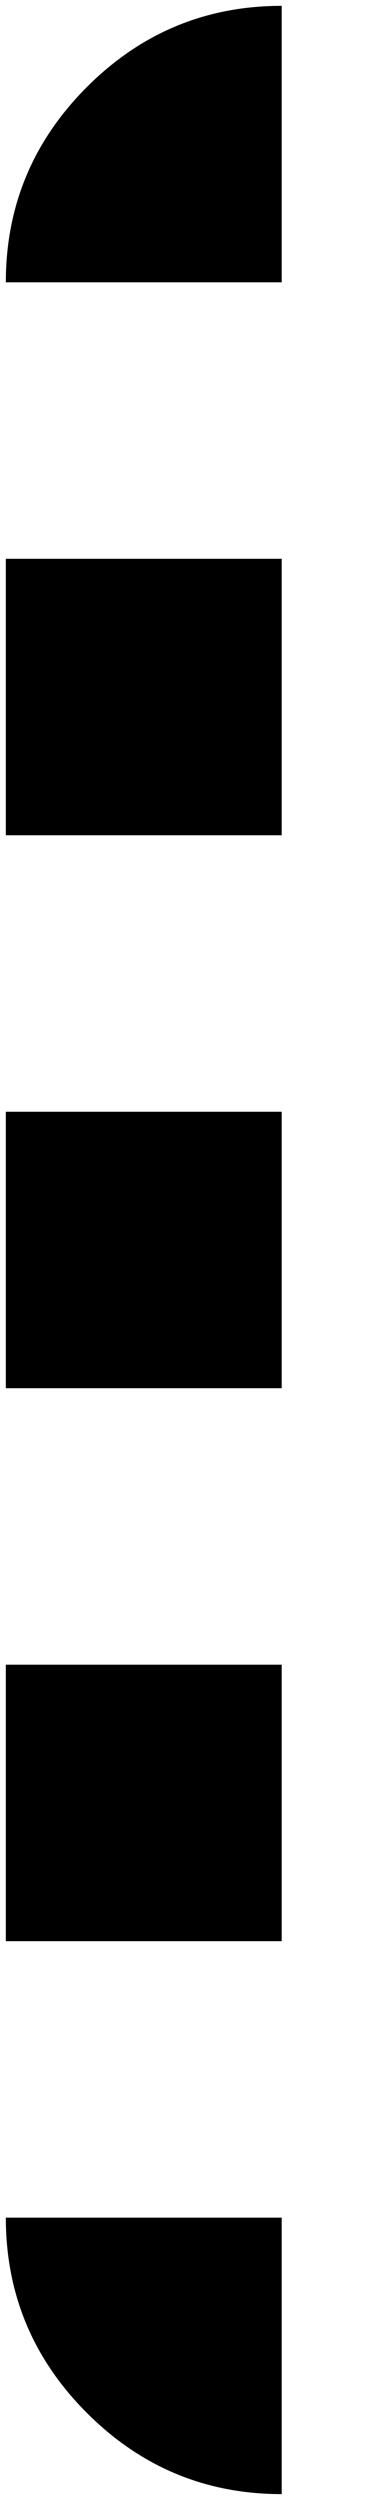 <?xml version="1.0" encoding="UTF-8"?> <svg xmlns="http://www.w3.org/2000/svg" width="32" height="214" viewBox="0 0 32 214" fill="none"><path d="M112.917 213.5L96.35 196.933L138.358 154.925L96.35 112.917L112.917 96.35L154.925 138.358L196.933 96.35L213.5 112.917L171.492 154.925L213.5 196.933L196.933 213.5L154.925 171.492L112.917 213.5ZM47.833 213.5V189.833H71.5V213.5H47.833ZM24.167 24.167H0.5C0.5 17.658 2.817 12.087 7.452 7.452C12.087 2.817 17.658 0.5 24.167 0.5V24.167ZM47.833 24.167V0.5H71.5V24.167H47.833ZM95.167 24.167V0.5H118.833V24.167H95.167ZM142.5 24.167V0.5H166.167V24.167H142.5ZM189.833 24.167V0.5C196.342 0.5 201.913 2.817 206.548 7.452C211.183 12.087 213.5 17.658 213.5 24.167H189.833ZM24.167 189.833V213.5C17.658 213.5 12.087 211.183 7.452 206.548C2.817 201.913 0.5 196.342 0.5 189.833H24.167ZM0.5 166.167V142.5H24.167V166.167H0.5ZM0.5 118.833V95.167H24.167V118.833H0.5ZM0.5 71.5V47.833H24.167V71.5H0.5ZM189.833 71.5V47.833H213.5V71.5H189.833Z" fill="#E2E2E2" style="fill:#E2E2E2;fill:color(display-p3 0.887 0.887 0.887);fill-opacity:1;"></path></svg> 